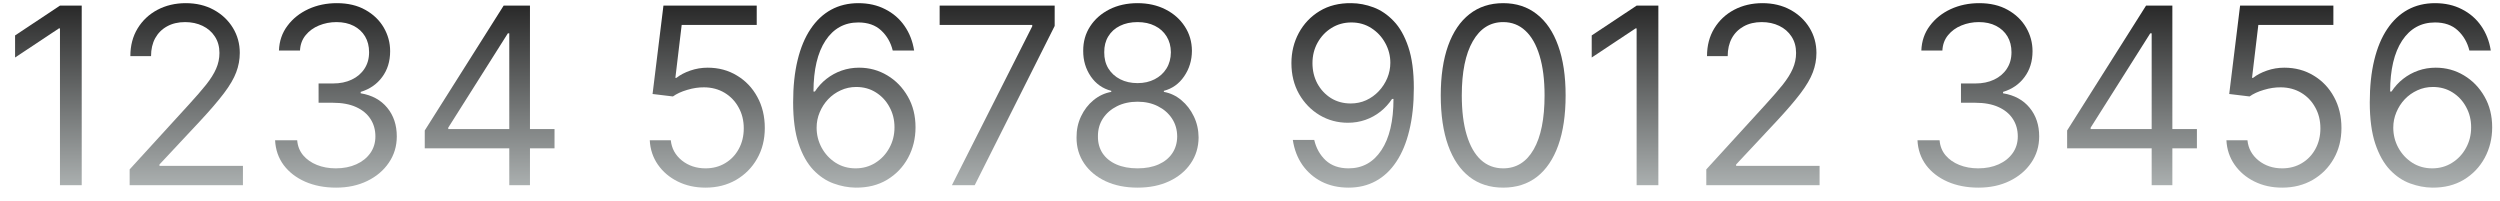 <?xml version="1.0" encoding="UTF-8"?> <svg xmlns="http://www.w3.org/2000/svg" width="162" height="13" viewBox="0 0 162 13" fill="none"> <path d="M5.295 0.364V12H3.886V1.841H3.817L0.977 3.727V2.296L3.886 0.364H5.295Z" fill="url(#paint0_linear_209_1564)"></path> <path d="M8.401 12V10.977L12.242 6.773C12.693 6.28 13.064 5.852 13.356 5.489C13.648 5.121 13.864 4.777 14.004 4.455C14.148 4.129 14.22 3.788 14.22 3.432C14.22 3.023 14.121 2.669 13.924 2.369C13.731 2.07 13.466 1.839 13.129 1.676C12.791 1.513 12.413 1.432 11.992 1.432C11.545 1.432 11.155 1.525 10.822 1.71C10.492 1.892 10.237 2.148 10.055 2.477C9.877 2.807 9.788 3.193 9.788 3.636H8.447C8.447 2.955 8.604 2.356 8.918 1.841C9.233 1.326 9.661 0.924 10.203 0.636C10.748 0.349 11.36 0.205 12.038 0.205C12.72 0.205 13.324 0.349 13.85 0.636C14.377 0.924 14.79 1.313 15.089 1.801C15.388 2.29 15.538 2.833 15.538 3.432C15.538 3.86 15.46 4.279 15.305 4.688C15.153 5.093 14.888 5.546 14.509 6.046C14.134 6.542 13.614 7.148 12.947 7.864L10.333 10.659V10.75H15.742V12H8.401Z" fill="url(#paint1_linear_209_1564)"></path> <path d="M21.781 12.159C21.031 12.159 20.362 12.03 19.775 11.773C19.192 11.515 18.728 11.157 18.383 10.699C18.042 10.237 17.856 9.701 17.826 9.091H19.258C19.288 9.466 19.417 9.79 19.644 10.063C19.872 10.332 20.169 10.54 20.536 10.688C20.904 10.835 21.311 10.909 21.758 10.909C22.258 10.909 22.701 10.822 23.087 10.648C23.474 10.474 23.777 10.231 23.997 9.921C24.216 9.61 24.326 9.25 24.326 8.841C24.326 8.413 24.22 8.036 24.008 7.71C23.796 7.381 23.485 7.123 23.076 6.938C22.667 6.752 22.167 6.659 21.576 6.659H20.644V5.409H21.576C22.038 5.409 22.444 5.326 22.792 5.159C23.144 4.993 23.419 4.758 23.616 4.455C23.817 4.152 23.917 3.796 23.917 3.386C23.917 2.993 23.83 2.65 23.656 2.358C23.481 2.066 23.235 1.839 22.917 1.676C22.603 1.513 22.231 1.432 21.803 1.432C21.402 1.432 21.023 1.506 20.667 1.653C20.315 1.797 20.027 2.008 19.803 2.284C19.58 2.557 19.459 2.886 19.44 3.273H18.076C18.099 2.663 18.282 2.129 18.627 1.671C18.972 1.208 19.423 0.849 19.98 0.591C20.54 0.333 21.156 0.205 21.826 0.205C22.546 0.205 23.163 0.35 23.678 0.642C24.194 0.93 24.589 1.311 24.866 1.784C25.142 2.258 25.281 2.769 25.281 3.318C25.281 3.974 25.108 4.532 24.764 4.994C24.423 5.457 23.959 5.777 23.372 5.955V6.046C24.106 6.167 24.68 6.479 25.093 6.983C25.506 7.483 25.712 8.102 25.712 8.841C25.712 9.474 25.54 10.042 25.195 10.546C24.855 11.046 24.389 11.44 23.798 11.727C23.207 12.015 22.534 12.159 21.781 12.159Z" fill="url(#paint2_linear_209_1564)"></path> <path d="M27.524 9.614V8.455L32.637 0.364H33.478V2.159H32.91L29.046 8.273V8.364H35.933V9.614H27.524ZM33.001 12V0.364H34.342V12H33.001Z" fill="url(#paint3_linear_209_1564)"></path> <path d="M45.718 12.159C45.052 12.159 44.451 12.027 43.917 11.761C43.383 11.496 42.955 11.133 42.633 10.671C42.311 10.208 42.135 9.682 42.105 9.091H43.468C43.521 9.618 43.76 10.053 44.184 10.398C44.612 10.739 45.124 10.909 45.718 10.909C46.196 10.909 46.62 10.797 46.991 10.574C47.366 10.351 47.66 10.044 47.872 9.653C48.088 9.26 48.196 8.814 48.196 8.318C48.196 7.811 48.084 7.358 47.86 6.96C47.641 6.559 47.338 6.243 46.951 6.011C46.565 5.78 46.124 5.663 45.627 5.659C45.271 5.655 44.906 5.71 44.531 5.824C44.156 5.934 43.847 6.076 43.605 6.25L42.286 6.091L42.991 0.364H49.036V1.614H44.173L43.764 5.046H43.832C44.071 4.856 44.37 4.699 44.73 4.574C45.09 4.449 45.465 4.386 45.855 4.386C46.567 4.386 47.201 4.557 47.758 4.898C48.319 5.235 48.758 5.697 49.076 6.284C49.398 6.871 49.559 7.542 49.559 8.296C49.559 9.038 49.393 9.701 49.059 10.284C48.73 10.864 48.275 11.322 47.696 11.659C47.116 11.992 46.457 12.159 45.718 12.159Z" fill="url(#paint4_linear_209_1564)"></path> <path d="M55.44 12.159C54.963 12.152 54.485 12.061 54.008 11.886C53.531 11.712 53.095 11.419 52.701 11.006C52.307 10.589 51.991 10.027 51.752 9.318C51.514 8.606 51.395 7.712 51.395 6.636C51.395 5.606 51.491 4.693 51.684 3.898C51.877 3.099 52.158 2.426 52.525 1.881C52.893 1.332 53.336 0.915 53.855 0.631C54.377 0.347 54.967 0.205 55.622 0.205C56.273 0.205 56.853 0.335 57.36 0.597C57.872 0.854 58.288 1.214 58.61 1.676C58.932 2.138 59.141 2.671 59.235 3.273H57.849C57.72 2.75 57.47 2.316 57.099 1.972C56.728 1.627 56.235 1.455 55.622 1.455C54.72 1.455 54.01 1.847 53.491 2.631C52.976 3.415 52.717 4.515 52.713 5.932H52.804C53.016 5.61 53.268 5.335 53.559 5.108C53.855 4.877 54.181 4.699 54.537 4.574C54.893 4.449 55.27 4.386 55.667 4.386C56.334 4.386 56.944 4.553 57.497 4.886C58.05 5.216 58.493 5.672 58.826 6.256C59.16 6.835 59.326 7.5 59.326 8.25C59.326 8.97 59.165 9.629 58.843 10.227C58.521 10.822 58.069 11.296 57.485 11.648C56.906 11.996 56.224 12.167 55.44 12.159ZM55.44 10.909C55.917 10.909 56.345 10.79 56.724 10.551C57.107 10.313 57.408 9.993 57.627 9.591C57.851 9.189 57.963 8.743 57.963 8.25C57.963 7.769 57.855 7.332 57.639 6.938C57.427 6.54 57.133 6.224 56.758 5.989C56.387 5.754 55.963 5.636 55.485 5.636C55.126 5.636 54.79 5.708 54.48 5.852C54.169 5.993 53.896 6.186 53.662 6.432C53.431 6.678 53.249 6.96 53.116 7.279C52.983 7.593 52.917 7.924 52.917 8.273C52.917 8.735 53.025 9.167 53.241 9.568C53.461 9.97 53.76 10.294 54.139 10.54C54.521 10.786 54.955 10.909 55.44 10.909Z" fill="url(#paint5_linear_209_1564)"></path> <path d="M61.684 12L66.889 1.705V1.614H60.889V0.364H68.343V1.682L63.162 12H61.684Z" fill="url(#paint6_linear_209_1564)"></path> <path d="M73.714 12.159C72.934 12.159 72.245 12.021 71.646 11.744C71.051 11.464 70.587 11.08 70.254 10.591C69.921 10.099 69.756 9.538 69.76 8.909C69.756 8.417 69.853 7.962 70.049 7.546C70.246 7.125 70.515 6.775 70.856 6.494C71.201 6.21 71.585 6.03 72.01 5.955V5.886C71.453 5.743 71.01 5.43 70.68 4.949C70.351 4.464 70.188 3.913 70.192 3.296C70.188 2.705 70.337 2.176 70.64 1.71C70.943 1.244 71.36 0.877 71.89 0.608C72.424 0.339 73.032 0.205 73.714 0.205C74.388 0.205 74.991 0.339 75.521 0.608C76.051 0.877 76.468 1.244 76.771 1.71C77.078 2.176 77.233 2.705 77.237 3.296C77.233 3.913 77.065 4.464 76.731 4.949C76.402 5.43 75.964 5.743 75.419 5.886V5.955C75.839 6.03 76.218 6.21 76.555 6.494C76.892 6.775 77.161 7.125 77.362 7.546C77.563 7.962 77.665 8.417 77.669 8.909C77.665 9.538 77.495 10.099 77.157 10.591C76.824 11.08 76.36 11.464 75.765 11.744C75.174 12.021 74.491 12.159 73.714 12.159ZM73.714 10.909C74.241 10.909 74.695 10.824 75.078 10.653C75.46 10.483 75.756 10.242 75.964 9.932C76.173 9.621 76.279 9.258 76.282 8.841C76.279 8.402 76.165 8.013 75.942 7.676C75.718 7.339 75.413 7.074 75.027 6.881C74.644 6.688 74.207 6.591 73.714 6.591C73.218 6.591 72.775 6.688 72.385 6.881C71.998 7.074 71.693 7.339 71.47 7.676C71.25 8.013 71.142 8.402 71.146 8.841C71.142 9.258 71.243 9.621 71.447 9.932C71.656 10.242 71.953 10.483 72.339 10.653C72.726 10.824 73.184 10.909 73.714 10.909ZM73.714 5.386C74.131 5.386 74.5 5.303 74.822 5.136C75.148 4.97 75.404 4.737 75.589 4.438C75.775 4.138 75.87 3.788 75.873 3.386C75.87 2.993 75.777 2.65 75.595 2.358C75.413 2.063 75.161 1.835 74.839 1.676C74.517 1.513 74.142 1.432 73.714 1.432C73.279 1.432 72.898 1.513 72.572 1.676C72.246 1.835 71.995 2.063 71.817 2.358C71.638 2.65 71.551 2.993 71.555 3.386C71.551 3.788 71.64 4.138 71.822 4.438C72.008 4.737 72.263 4.97 72.589 5.136C72.915 5.303 73.29 5.386 73.714 5.386Z" fill="url(#paint7_linear_209_1564)"></path> <path d="M87.571 0.205C88.048 0.208 88.525 0.299 89.003 0.477C89.48 0.655 89.916 0.951 90.309 1.364C90.704 1.773 91.02 2.332 91.258 3.04C91.497 3.748 91.616 4.636 91.616 5.705C91.616 6.739 91.518 7.657 91.321 8.46C91.128 9.26 90.847 9.934 90.48 10.483C90.116 11.032 89.673 11.449 89.15 11.733C88.632 12.017 88.044 12.159 87.389 12.159C86.737 12.159 86.156 12.03 85.645 11.773C85.137 11.511 84.721 11.15 84.395 10.688C84.073 10.222 83.866 9.682 83.775 9.068H85.162C85.287 9.602 85.535 10.044 85.906 10.392C86.281 10.737 86.775 10.909 87.389 10.909C88.287 10.909 88.995 10.517 89.514 9.733C90.037 8.949 90.298 7.841 90.298 6.409H90.207C89.995 6.727 89.743 7.002 89.452 7.233C89.16 7.464 88.836 7.642 88.48 7.767C88.124 7.892 87.745 7.955 87.344 7.955C86.677 7.955 86.065 7.79 85.508 7.46C84.955 7.127 84.512 6.671 84.179 6.091C83.849 5.508 83.684 4.841 83.684 4.091C83.684 3.379 83.844 2.727 84.162 2.136C84.484 1.542 84.934 1.068 85.514 0.716C86.097 0.364 86.783 0.193 87.571 0.205ZM87.571 1.455C87.094 1.455 86.664 1.574 86.281 1.813C85.902 2.047 85.601 2.366 85.378 2.767C85.158 3.165 85.048 3.606 85.048 4.091C85.048 4.576 85.154 5.017 85.366 5.415C85.582 5.809 85.876 6.123 86.247 6.358C86.622 6.589 87.048 6.705 87.525 6.705C87.885 6.705 88.221 6.635 88.531 6.494C88.842 6.35 89.112 6.155 89.344 5.909C89.579 5.659 89.762 5.377 89.895 5.063C90.027 4.744 90.094 4.413 90.094 4.068C90.094 3.614 89.984 3.188 89.764 2.79C89.548 2.392 89.249 2.07 88.866 1.824C88.487 1.578 88.056 1.455 87.571 1.455Z" fill="url(#paint8_linear_209_1564)"></path> <path d="M97.406 12.159C96.55 12.159 95.821 11.926 95.219 11.46C94.616 10.991 94.156 10.311 93.838 9.421C93.52 8.527 93.361 7.447 93.361 6.182C93.361 4.924 93.52 3.85 93.838 2.96C94.16 2.066 94.622 1.385 95.224 0.915C95.83 0.441 96.558 0.205 97.406 0.205C98.255 0.205 98.98 0.441 99.582 0.915C100.188 1.385 100.65 2.066 100.969 2.96C101.291 3.85 101.452 4.924 101.452 6.182C101.452 7.447 101.293 8.527 100.974 9.421C100.656 10.311 100.196 10.991 99.594 11.46C98.991 11.926 98.262 12.159 97.406 12.159ZM97.406 10.909C98.255 10.909 98.914 10.5 99.383 9.682C99.853 8.864 100.088 7.697 100.088 6.182C100.088 5.174 99.98 4.316 99.764 3.608C99.552 2.9 99.245 2.36 98.844 1.989C98.446 1.618 97.967 1.432 97.406 1.432C96.565 1.432 95.908 1.847 95.435 2.676C94.961 3.502 94.724 4.671 94.724 6.182C94.724 7.189 94.83 8.046 95.043 8.75C95.255 9.455 95.56 9.991 95.957 10.358C96.359 10.726 96.842 10.909 97.406 10.909Z" fill="url(#paint9_linear_209_1564)"></path> <path d="M107.462 0.364V12H106.053V1.841H105.984L103.143 3.727V2.296L106.053 0.364H107.462Z" fill="url(#paint10_linear_209_1564)"></path> <path d="M110.568 12V10.977L114.409 6.773C114.86 6.28 115.231 5.852 115.523 5.489C115.814 5.121 116.03 4.777 116.17 4.455C116.314 4.129 116.386 3.788 116.386 3.432C116.386 3.023 116.288 2.669 116.091 2.369C115.898 2.07 115.633 1.839 115.295 1.676C114.958 1.513 114.58 1.432 114.159 1.432C113.712 1.432 113.322 1.525 112.989 1.71C112.659 1.892 112.403 2.148 112.222 2.477C112.044 2.807 111.955 3.193 111.955 3.636H110.614C110.614 2.955 110.771 2.356 111.085 1.841C111.4 1.326 111.828 0.924 112.369 0.636C112.915 0.349 113.527 0.205 114.205 0.205C114.886 0.205 115.491 0.349 116.017 0.636C116.544 0.924 116.956 1.313 117.256 1.801C117.555 2.29 117.705 2.833 117.705 3.432C117.705 3.86 117.627 4.279 117.472 4.688C117.32 5.093 117.055 5.546 116.676 6.046C116.301 6.542 115.78 7.148 115.114 7.864L112.5 10.659V10.75H117.909V12H110.568Z" fill="url(#paint11_linear_209_1564)"></path> <path d="M128.208 12.159C127.458 12.159 126.789 12.03 126.202 11.773C125.619 11.515 125.154 11.157 124.81 10.699C124.469 10.237 124.283 9.701 124.253 9.091H125.685C125.715 9.466 125.844 9.79 126.071 10.063C126.298 10.332 126.596 10.54 126.963 10.688C127.331 10.835 127.738 10.909 128.185 10.909C128.685 10.909 129.128 10.822 129.514 10.648C129.901 10.474 130.204 10.231 130.423 9.921C130.643 9.61 130.753 9.25 130.753 8.841C130.753 8.413 130.647 8.036 130.435 7.71C130.223 7.381 129.912 7.123 129.503 6.938C129.094 6.752 128.594 6.659 128.003 6.659H127.071V5.409H128.003C128.465 5.409 128.87 5.326 129.219 5.159C129.571 4.993 129.846 4.758 130.043 4.455C130.244 4.152 130.344 3.796 130.344 3.386C130.344 2.993 130.257 2.65 130.083 2.358C129.908 2.066 129.662 1.839 129.344 1.676C129.029 1.513 128.658 1.432 128.23 1.432C127.829 1.432 127.45 1.506 127.094 1.653C126.742 1.797 126.454 2.008 126.23 2.284C126.007 2.557 125.886 2.886 125.867 3.273H124.503C124.526 2.663 124.709 2.129 125.054 1.671C125.399 1.208 125.85 0.849 126.406 0.591C126.967 0.333 127.583 0.205 128.253 0.205C128.973 0.205 129.59 0.35 130.105 0.642C130.62 0.93 131.016 1.311 131.293 1.784C131.569 2.258 131.708 2.769 131.708 3.318C131.708 3.974 131.535 4.532 131.19 4.994C130.85 5.457 130.386 5.777 129.798 5.955V6.046C130.533 6.167 131.107 6.479 131.52 6.983C131.933 7.483 132.139 8.102 132.139 8.841C132.139 9.474 131.967 10.042 131.622 10.546C131.281 11.046 130.815 11.44 130.225 11.727C129.634 12.015 128.961 12.159 128.208 12.159Z" fill="url(#paint12_linear_209_1564)"></path> <path d="M133.95 9.614V8.455L139.064 0.364H139.905V2.159H139.337L135.473 8.273V8.364H142.36V9.614H133.95ZM139.428 12V0.364H140.769V12H139.428Z" fill="url(#paint13_linear_209_1564)"></path> <path d="M147.885 12.159C147.219 12.159 146.618 12.027 146.084 11.761C145.55 11.496 145.122 11.133 144.8 10.671C144.478 10.208 144.302 9.682 144.272 9.091H145.635C145.688 9.618 145.927 10.053 146.351 10.398C146.779 10.739 147.29 10.909 147.885 10.909C148.362 10.909 148.787 10.797 149.158 10.574C149.533 10.351 149.826 10.044 150.039 9.653C150.255 9.26 150.362 8.814 150.362 8.318C150.362 7.811 150.251 7.358 150.027 6.96C149.808 6.559 149.505 6.243 149.118 6.011C148.732 5.78 148.29 5.663 147.794 5.659C147.438 5.655 147.073 5.71 146.698 5.824C146.323 5.934 146.014 6.076 145.772 6.25L144.453 6.091L145.158 0.364H151.203V1.614H146.34L145.931 5.046H145.999C146.237 4.856 146.537 4.699 146.897 4.574C147.256 4.449 147.631 4.386 148.022 4.386C148.734 4.386 149.368 4.557 149.925 4.898C150.486 5.235 150.925 5.697 151.243 6.284C151.565 6.871 151.726 7.542 151.726 8.296C151.726 9.038 151.559 9.701 151.226 10.284C150.897 10.864 150.442 11.322 149.862 11.659C149.283 11.992 148.624 12.159 147.885 12.159Z" fill="url(#paint14_linear_209_1564)"></path> <path d="M157.607 12.159C157.13 12.152 156.652 12.061 156.175 11.886C155.698 11.712 155.262 11.419 154.868 11.006C154.474 10.589 154.158 10.027 153.919 9.318C153.681 8.606 153.561 7.712 153.561 6.636C153.561 5.606 153.658 4.693 153.851 3.898C154.044 3.099 154.325 2.426 154.692 1.881C155.059 1.332 155.503 0.915 156.022 0.631C156.544 0.347 157.133 0.205 157.789 0.205C158.44 0.205 159.02 0.335 159.527 0.597C160.039 0.854 160.455 1.214 160.777 1.676C161.099 2.138 161.308 2.671 161.402 3.273H160.016C159.887 2.75 159.637 2.316 159.266 1.972C158.895 1.627 158.402 1.455 157.789 1.455C156.887 1.455 156.177 1.847 155.658 2.631C155.143 3.415 154.883 4.515 154.88 5.932H154.97C155.183 5.61 155.434 5.335 155.726 5.108C156.022 4.877 156.347 4.699 156.703 4.574C157.059 4.449 157.436 4.386 157.834 4.386C158.501 4.386 159.111 4.553 159.664 4.886C160.217 5.216 160.66 5.672 160.993 6.256C161.327 6.835 161.493 7.5 161.493 8.25C161.493 8.97 161.332 9.629 161.01 10.227C160.688 10.822 160.236 11.296 159.652 11.648C159.073 11.996 158.391 12.167 157.607 12.159ZM157.607 10.909C158.084 10.909 158.512 10.79 158.891 10.551C159.274 10.313 159.575 9.993 159.794 9.591C160.018 9.189 160.13 8.743 160.13 8.25C160.13 7.769 160.022 7.332 159.806 6.938C159.594 6.54 159.3 6.224 158.925 5.989C158.554 5.754 158.13 5.636 157.652 5.636C157.292 5.636 156.957 5.708 156.647 5.852C156.336 5.993 156.063 6.186 155.828 6.432C155.597 6.678 155.416 6.96 155.283 7.279C155.15 7.593 155.084 7.924 155.084 8.273C155.084 8.735 155.192 9.167 155.408 9.568C155.628 9.97 155.927 10.294 156.306 10.54C156.688 10.786 157.122 10.909 157.607 10.909Z" fill="url(#paint15_linear_209_1564)"></path> <defs> <linearGradient id="paint0_linear_209_1564" x1="81.235" y1="0.204" x2="81.235" y2="12.159" gradientUnits="userSpaceOnUse"> <stop stop-color="#272727"></stop> <stop offset="1" stop-color="#ACB1B1"></stop> </linearGradient> <linearGradient id="paint1_linear_209_1564" x1="81.235" y1="0.204" x2="81.235" y2="12.159" gradientUnits="userSpaceOnUse"> <stop stop-color="#272727"></stop> <stop offset="1" stop-color="#ACB1B1"></stop> </linearGradient> <linearGradient id="paint2_linear_209_1564" x1="81.235" y1="0.204" x2="81.235" y2="12.159" gradientUnits="userSpaceOnUse"> <stop stop-color="#272727"></stop> <stop offset="1" stop-color="#ACB1B1"></stop> </linearGradient> <linearGradient id="paint3_linear_209_1564" x1="81.235" y1="0.204" x2="81.235" y2="12.159" gradientUnits="userSpaceOnUse"> <stop stop-color="#272727"></stop> <stop offset="1" stop-color="#ACB1B1"></stop> </linearGradient> <linearGradient id="paint4_linear_209_1564" x1="81.235" y1="0.204" x2="81.235" y2="12.159" gradientUnits="userSpaceOnUse"> <stop stop-color="#272727"></stop> <stop offset="1" stop-color="#ACB1B1"></stop> </linearGradient> <linearGradient id="paint5_linear_209_1564" x1="81.235" y1="0.204" x2="81.235" y2="12.159" gradientUnits="userSpaceOnUse"> <stop stop-color="#272727"></stop> <stop offset="1" stop-color="#ACB1B1"></stop> </linearGradient> <linearGradient id="paint6_linear_209_1564" x1="81.235" y1="0.204" x2="81.235" y2="12.159" gradientUnits="userSpaceOnUse"> <stop stop-color="#272727"></stop> <stop offset="1" stop-color="#ACB1B1"></stop> </linearGradient> <linearGradient id="paint7_linear_209_1564" x1="81.235" y1="0.204" x2="81.235" y2="12.159" gradientUnits="userSpaceOnUse"> <stop stop-color="#272727"></stop> <stop offset="1" stop-color="#ACB1B1"></stop> </linearGradient> <linearGradient id="paint8_linear_209_1564" x1="81.235" y1="0.204" x2="81.235" y2="12.159" gradientUnits="userSpaceOnUse"> <stop stop-color="#272727"></stop> <stop offset="1" stop-color="#ACB1B1"></stop> </linearGradient> <linearGradient id="paint9_linear_209_1564" x1="81.235" y1="0.204" x2="81.235" y2="12.159" gradientUnits="userSpaceOnUse"> <stop stop-color="#272727"></stop> <stop offset="1" stop-color="#ACB1B1"></stop> </linearGradient> <linearGradient id="paint10_linear_209_1564" x1="81.235" y1="0.204" x2="81.235" y2="12.159" gradientUnits="userSpaceOnUse"> <stop stop-color="#272727"></stop> <stop offset="1" stop-color="#ACB1B1"></stop> </linearGradient> <linearGradient id="paint11_linear_209_1564" x1="81.235" y1="0.204" x2="81.235" y2="12.159" gradientUnits="userSpaceOnUse"> <stop stop-color="#272727"></stop> <stop offset="1" stop-color="#ACB1B1"></stop> </linearGradient> <linearGradient id="paint12_linear_209_1564" x1="81.235" y1="0.204" x2="81.235" y2="12.159" gradientUnits="userSpaceOnUse"> <stop stop-color="#272727"></stop> <stop offset="1" stop-color="#ACB1B1"></stop> </linearGradient> <linearGradient id="paint13_linear_209_1564" x1="81.235" y1="0.204" x2="81.235" y2="12.159" gradientUnits="userSpaceOnUse"> <stop stop-color="#272727"></stop> <stop offset="1" stop-color="#ACB1B1"></stop> </linearGradient> <linearGradient id="paint14_linear_209_1564" x1="81.235" y1="0.204" x2="81.235" y2="12.159" gradientUnits="userSpaceOnUse"> <stop stop-color="#272727"></stop> <stop offset="1" stop-color="#ACB1B1"></stop> </linearGradient> <linearGradient id="paint15_linear_209_1564" x1="81.235" y1="0.204" x2="81.235" y2="12.159" gradientUnits="userSpaceOnUse"> <stop stop-color="#272727"></stop> <stop offset="1" stop-color="#ACB1B1"></stop> </linearGradient> </defs> </svg> 